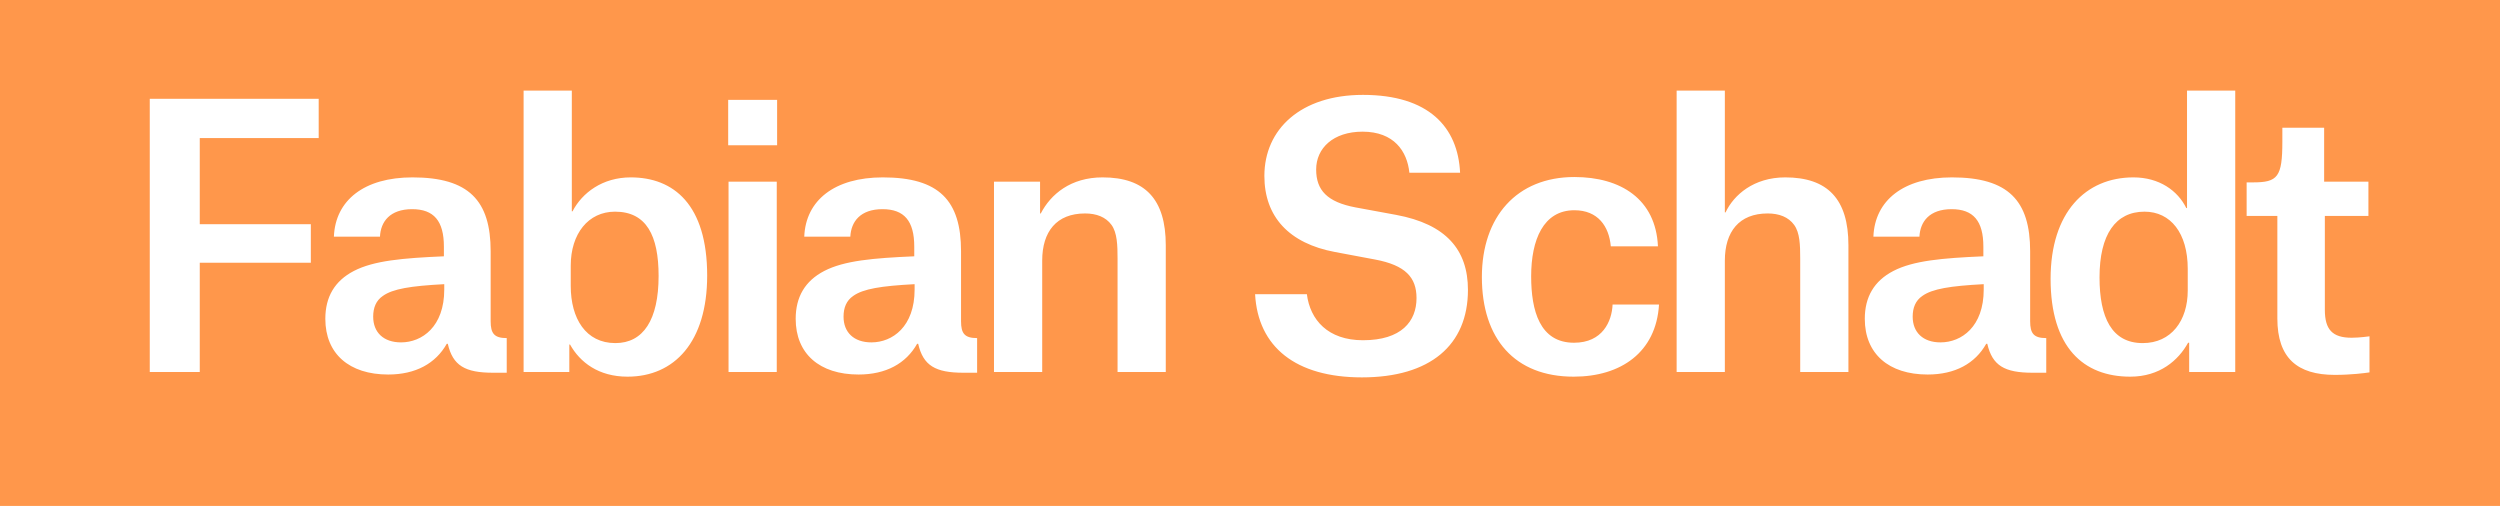 <?xml version="1.0" encoding="UTF-8"?> <svg xmlns="http://www.w3.org/2000/svg" width="84" height="17" viewBox="0 0 84 17" fill="none"><rect width="84" height="17" fill="#FF974B"></rect><path d="M6.712 8.828H10.444V7.532H6.712V4.64H10.708V3.32H5.032V12.5H6.712V8.828ZM13.475 11.504C12.886 11.504 12.539 11.168 12.539 10.64C12.539 10.34 12.634 10.1 12.863 9.944C13.198 9.704 13.799 9.608 14.927 9.548V9.728C14.927 10.976 14.182 11.504 13.475 11.504ZM12.767 7.952C12.79 7.448 13.102 7.028 13.847 7.028C14.579 7.028 14.915 7.424 14.915 8.288V8.612C13.534 8.672 12.562 8.756 11.89 9.104C11.242 9.44 10.931 9.98 10.931 10.712C10.931 11.888 11.735 12.584 13.043 12.584C13.966 12.584 14.639 12.212 15.011 11.552H15.046C15.214 12.284 15.623 12.524 16.57 12.524H17.026V11.36C16.607 11.36 16.486 11.204 16.486 10.796V8.444C16.486 6.74 15.755 5.96 13.858 5.96C12.239 5.96 11.267 6.728 11.219 7.952H12.767ZM17.593 12.5H19.129V11.576H19.153C19.489 12.176 20.113 12.656 21.085 12.656C22.657 12.656 23.761 11.492 23.761 9.26C23.761 6.872 22.633 5.96 21.193 5.96C20.245 5.96 19.561 6.476 19.237 7.1H19.213V3.044H17.593V12.5ZM20.677 11.528C19.681 11.528 19.177 10.7 19.177 9.608V8.924C19.177 7.856 19.765 7.112 20.665 7.112C21.721 7.112 22.129 7.916 22.129 9.272C22.129 10.748 21.613 11.528 20.677 11.528ZM24.467 4.88H26.111V3.356H24.467V4.88ZM24.479 12.5H26.099V6.104H24.479V12.5ZM29.279 11.504C28.691 11.504 28.343 11.168 28.343 10.64C28.343 10.34 28.439 10.1 28.667 9.944C29.003 9.704 29.603 9.608 30.731 9.548V9.728C30.731 10.976 29.987 11.504 29.279 11.504ZM28.571 7.952C28.595 7.448 28.907 7.028 29.651 7.028C30.383 7.028 30.719 7.424 30.719 8.288V8.612C29.339 8.672 28.367 8.756 27.695 9.104C27.047 9.44 26.735 9.98 26.735 10.712C26.735 11.888 27.539 12.584 28.847 12.584C29.771 12.584 30.443 12.212 30.815 11.552H30.851C31.019 12.284 31.427 12.524 32.375 12.524H32.831V11.36C32.411 11.36 32.291 11.204 32.291 10.796V8.444C32.291 6.74 31.559 5.96 29.663 5.96C28.043 5.96 27.071 6.728 27.023 7.952H28.571ZM37.55 12.5H39.17V8.24C39.17 6.692 38.474 5.96 37.046 5.96C35.978 5.96 35.306 6.524 34.97 7.172H34.946V6.104H33.398V12.5H35.018V8.756C35.018 7.784 35.498 7.172 36.458 7.172C36.842 7.172 37.154 7.292 37.346 7.556C37.538 7.82 37.55 8.24 37.55 8.696V12.5ZM49.059 5.804C48.987 4.268 48.003 3.188 45.795 3.188C43.707 3.188 42.483 4.34 42.483 5.912C42.483 7.28 43.311 8.18 44.859 8.468L46.203 8.72C47.223 8.912 47.595 9.32 47.595 10.016C47.595 10.796 47.091 11.432 45.795 11.432C44.619 11.432 44.019 10.748 43.911 9.884H42.171C42.267 11.66 43.539 12.68 45.759 12.68C48.051 12.68 49.323 11.6 49.323 9.74C49.323 8.396 48.591 7.532 46.911 7.22L45.543 6.968C44.595 6.788 44.223 6.392 44.223 5.696C44.223 4.976 44.799 4.424 45.783 4.424C46.839 4.424 47.283 5.084 47.355 5.804H49.059ZM55.707 8.276C55.635 6.692 54.459 5.948 52.899 5.948C50.967 5.948 49.791 7.28 49.791 9.308C49.791 11.384 50.895 12.656 52.875 12.656C54.459 12.656 55.647 11.84 55.743 10.232H54.183C54.159 10.796 53.847 11.516 52.887 11.516C51.735 11.516 51.447 10.436 51.447 9.284C51.447 8.06 51.855 7.064 52.899 7.064C53.691 7.064 54.063 7.604 54.123 8.276H55.707ZM60.487 12.5H62.107V8.24C62.107 6.692 61.411 5.96 59.983 5.96C58.927 5.96 58.255 6.548 57.979 7.136H57.955V3.044H56.335V12.5H57.955V8.756C57.955 7.784 58.435 7.172 59.395 7.172C59.779 7.172 60.091 7.292 60.283 7.556C60.475 7.82 60.487 8.228 60.487 8.684V12.5ZM65.201 11.504C64.614 11.504 64.266 11.168 64.266 10.64C64.266 10.34 64.362 10.1 64.59 9.944C64.925 9.704 65.525 9.608 66.653 9.548V9.728C66.653 10.976 65.909 11.504 65.201 11.504ZM64.493 7.952C64.517 7.448 64.829 7.028 65.573 7.028C66.305 7.028 66.641 7.424 66.641 8.288V8.612C65.261 8.672 64.29 8.756 63.617 9.104C62.969 9.44 62.657 9.98 62.657 10.712C62.657 11.888 63.462 12.584 64.769 12.584C65.694 12.584 66.365 12.212 66.737 11.552H66.773C66.942 12.284 67.35 12.524 68.297 12.524H68.754V11.36C68.334 11.36 68.213 11.204 68.213 10.796V8.444C68.213 6.74 67.481 5.96 65.585 5.96C63.965 5.96 62.993 6.728 62.946 7.952H64.493ZM73.508 9.764C73.508 10.772 72.956 11.528 71.996 11.528C70.952 11.528 70.544 10.664 70.544 9.32C70.544 7.88 71.084 7.112 72.056 7.112C72.932 7.112 73.508 7.832 73.508 9.032V9.764ZM75.104 3.044H73.484V6.992H73.46C73.172 6.404 72.548 5.96 71.684 5.96C70.076 5.96 68.9 7.136 68.9 9.368C68.9 11.672 70.004 12.656 71.576 12.656C72.572 12.656 73.196 12.104 73.52 11.516H73.556V12.5H75.104V3.044ZM76.687 4.292V4.76C76.687 5.948 76.531 6.128 75.703 6.128H75.487V7.256H76.519V10.7C76.519 12.032 77.191 12.596 78.451 12.596C78.991 12.596 79.459 12.536 79.615 12.512V11.3C79.615 11.3 79.291 11.348 79.015 11.348C78.367 11.348 78.115 11.072 78.115 10.412V7.256H79.579V6.104H78.091V4.292H76.687Z" fill="white"></path></svg> 